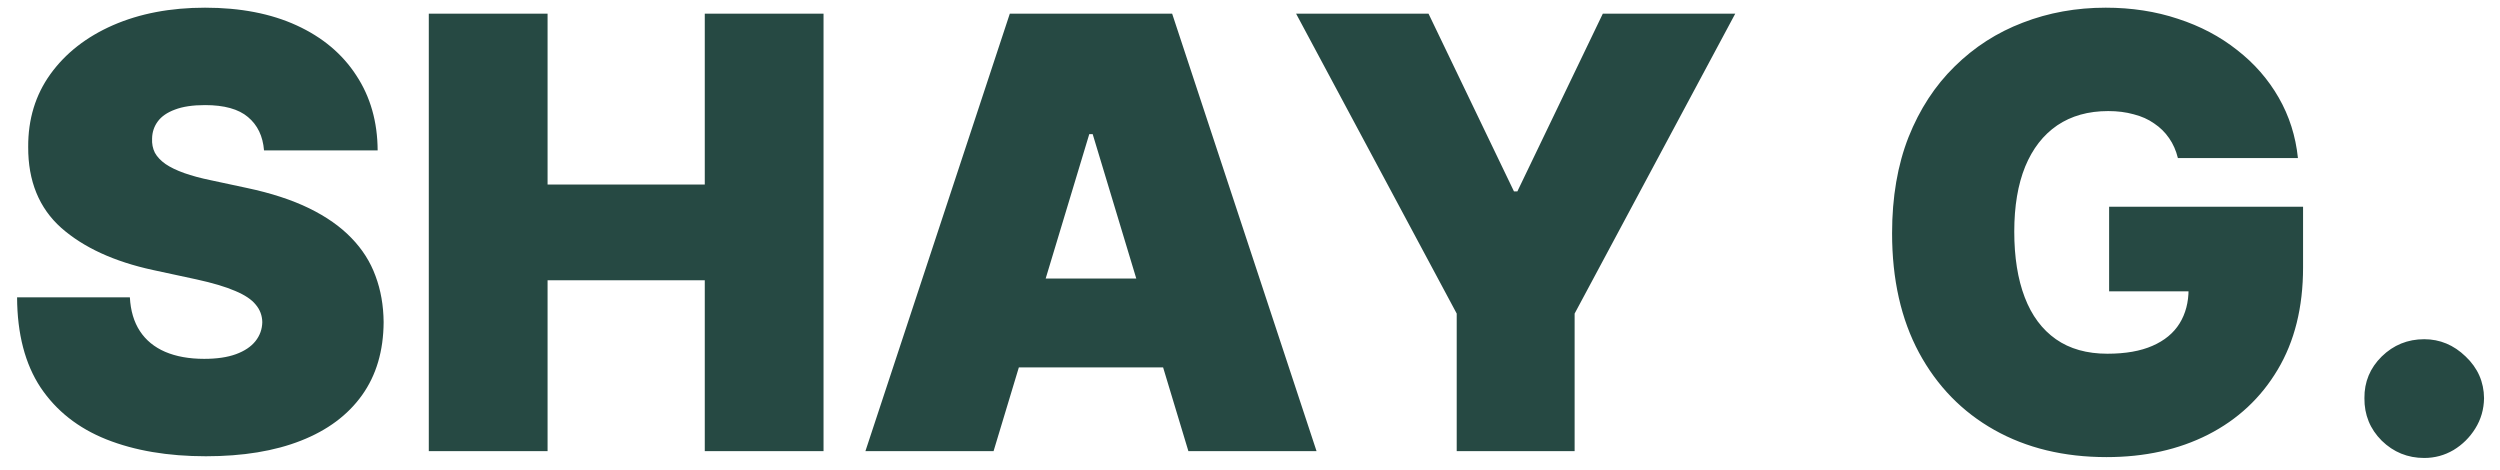 <svg xmlns="http://www.w3.org/2000/svg" width="133" height="25" viewBox="0 0 133 25" fill="none"><path d="M14.046 8C13.985 7.242 13.701 6.652 13.193 6.227C12.693 5.803 11.932 5.591 10.909 5.591C10.258 5.591 9.723 5.67 9.307 5.83C8.898 5.981 8.595 6.189 8.398 6.455C8.201 6.72 8.098 7.023 8.091 7.364C8.076 7.644 8.125 7.898 8.239 8.125C8.36 8.345 8.549 8.545 8.807 8.727C9.064 8.902 9.394 9.061 9.795 9.205C10.197 9.348 10.674 9.477 11.227 9.591L13.136 10C14.424 10.273 15.527 10.633 16.443 11.079C17.36 11.527 18.11 12.053 18.693 12.659C19.276 13.258 19.704 13.932 19.977 14.682C20.258 15.432 20.401 16.25 20.409 17.136C20.401 18.667 20.019 19.962 19.261 21.023C18.504 22.083 17.421 22.89 16.011 23.443C14.61 23.996 12.924 24.273 10.954 24.273C8.932 24.273 7.167 23.974 5.659 23.375C4.159 22.776 2.992 21.856 2.159 20.614C1.333 19.364 0.917 17.765 0.909 15.818H6.909C6.947 16.53 7.125 17.129 7.443 17.614C7.761 18.099 8.208 18.466 8.784 18.716C9.367 18.966 10.061 19.091 10.864 19.091C11.538 19.091 12.102 19.008 12.557 18.841C13.011 18.674 13.356 18.443 13.591 18.148C13.826 17.852 13.947 17.515 13.954 17.136C13.947 16.78 13.829 16.47 13.602 16.204C13.383 15.932 13.019 15.689 12.511 15.477C12.004 15.258 11.318 15.053 10.454 14.864L8.136 14.364C6.076 13.917 4.451 13.171 3.261 12.125C2.08 11.072 1.492 9.636 1.5 7.818C1.492 6.341 1.886 5.049 2.682 3.943C3.485 2.83 4.595 1.962 6.011 1.341C7.436 0.72 9.068 0.409 10.909 0.409C12.788 0.409 14.413 0.723 15.784 1.352C17.155 1.981 18.212 2.867 18.954 4.011C19.704 5.148 20.083 6.477 20.091 8H14.046ZM22.812 24V0.727H29.131V9.818H37.494V0.727H43.812V24H37.494V14.909H29.131V24H22.812ZM52.858 24H46.04L53.722 0.727H62.358L70.04 24H63.222L58.131 7.136H57.949L52.858 24ZM51.585 14.818H64.403V19.546H51.585V14.818ZM68.952 0.727H75.997L80.543 10.182H80.724L85.27 0.727H92.315L83.77 16.682V24H77.497V16.682L68.952 0.727ZM115.864 8.409C115.765 8.008 115.61 7.655 115.398 7.352C115.186 7.042 114.92 6.78 114.602 6.568C114.292 6.348 113.928 6.186 113.511 6.08C113.102 5.966 112.652 5.909 112.159 5.909C111.098 5.909 110.193 6.163 109.443 6.67C108.701 7.178 108.133 7.909 107.739 8.864C107.352 9.818 107.159 10.97 107.159 12.318C107.159 13.682 107.345 14.848 107.716 15.818C108.087 16.788 108.64 17.53 109.375 18.046C110.11 18.561 111.023 18.818 112.114 18.818C113.076 18.818 113.875 18.678 114.511 18.398C115.155 18.117 115.636 17.72 115.955 17.204C116.273 16.689 116.432 16.083 116.432 15.386L117.523 15.5H112.205V11H122.523V14.227C122.523 16.349 122.072 18.163 121.17 19.671C120.277 21.171 119.042 22.322 117.466 23.125C115.898 23.921 114.098 24.318 112.068 24.318C109.803 24.318 107.814 23.837 106.102 22.875C104.39 21.913 103.053 20.542 102.091 18.761C101.136 16.981 100.659 14.864 100.659 12.409C100.659 10.485 100.951 8.78 101.534 7.295C102.125 5.811 102.943 4.557 103.989 3.534C105.034 2.504 106.242 1.727 107.614 1.205C108.985 0.674 110.455 0.409 112.023 0.409C113.402 0.409 114.682 0.606 115.864 1C117.053 1.386 118.102 1.939 119.011 2.659C119.928 3.371 120.667 4.216 121.227 5.193C121.788 6.17 122.129 7.242 122.25 8.409H115.864ZM128.969 24.364C128.09 24.364 127.336 24.057 126.707 23.443C126.086 22.822 125.779 22.068 125.787 21.182C125.779 20.318 126.086 19.579 126.707 18.966C127.336 18.352 128.09 18.046 128.969 18.046C129.802 18.046 130.537 18.352 131.173 18.966C131.817 19.579 132.143 20.318 132.151 21.182C132.143 21.773 131.988 22.311 131.685 22.796C131.389 23.273 131.003 23.655 130.526 23.943C130.048 24.224 129.529 24.364 128.969 24.364Z" fill="#264943"></path></svg>